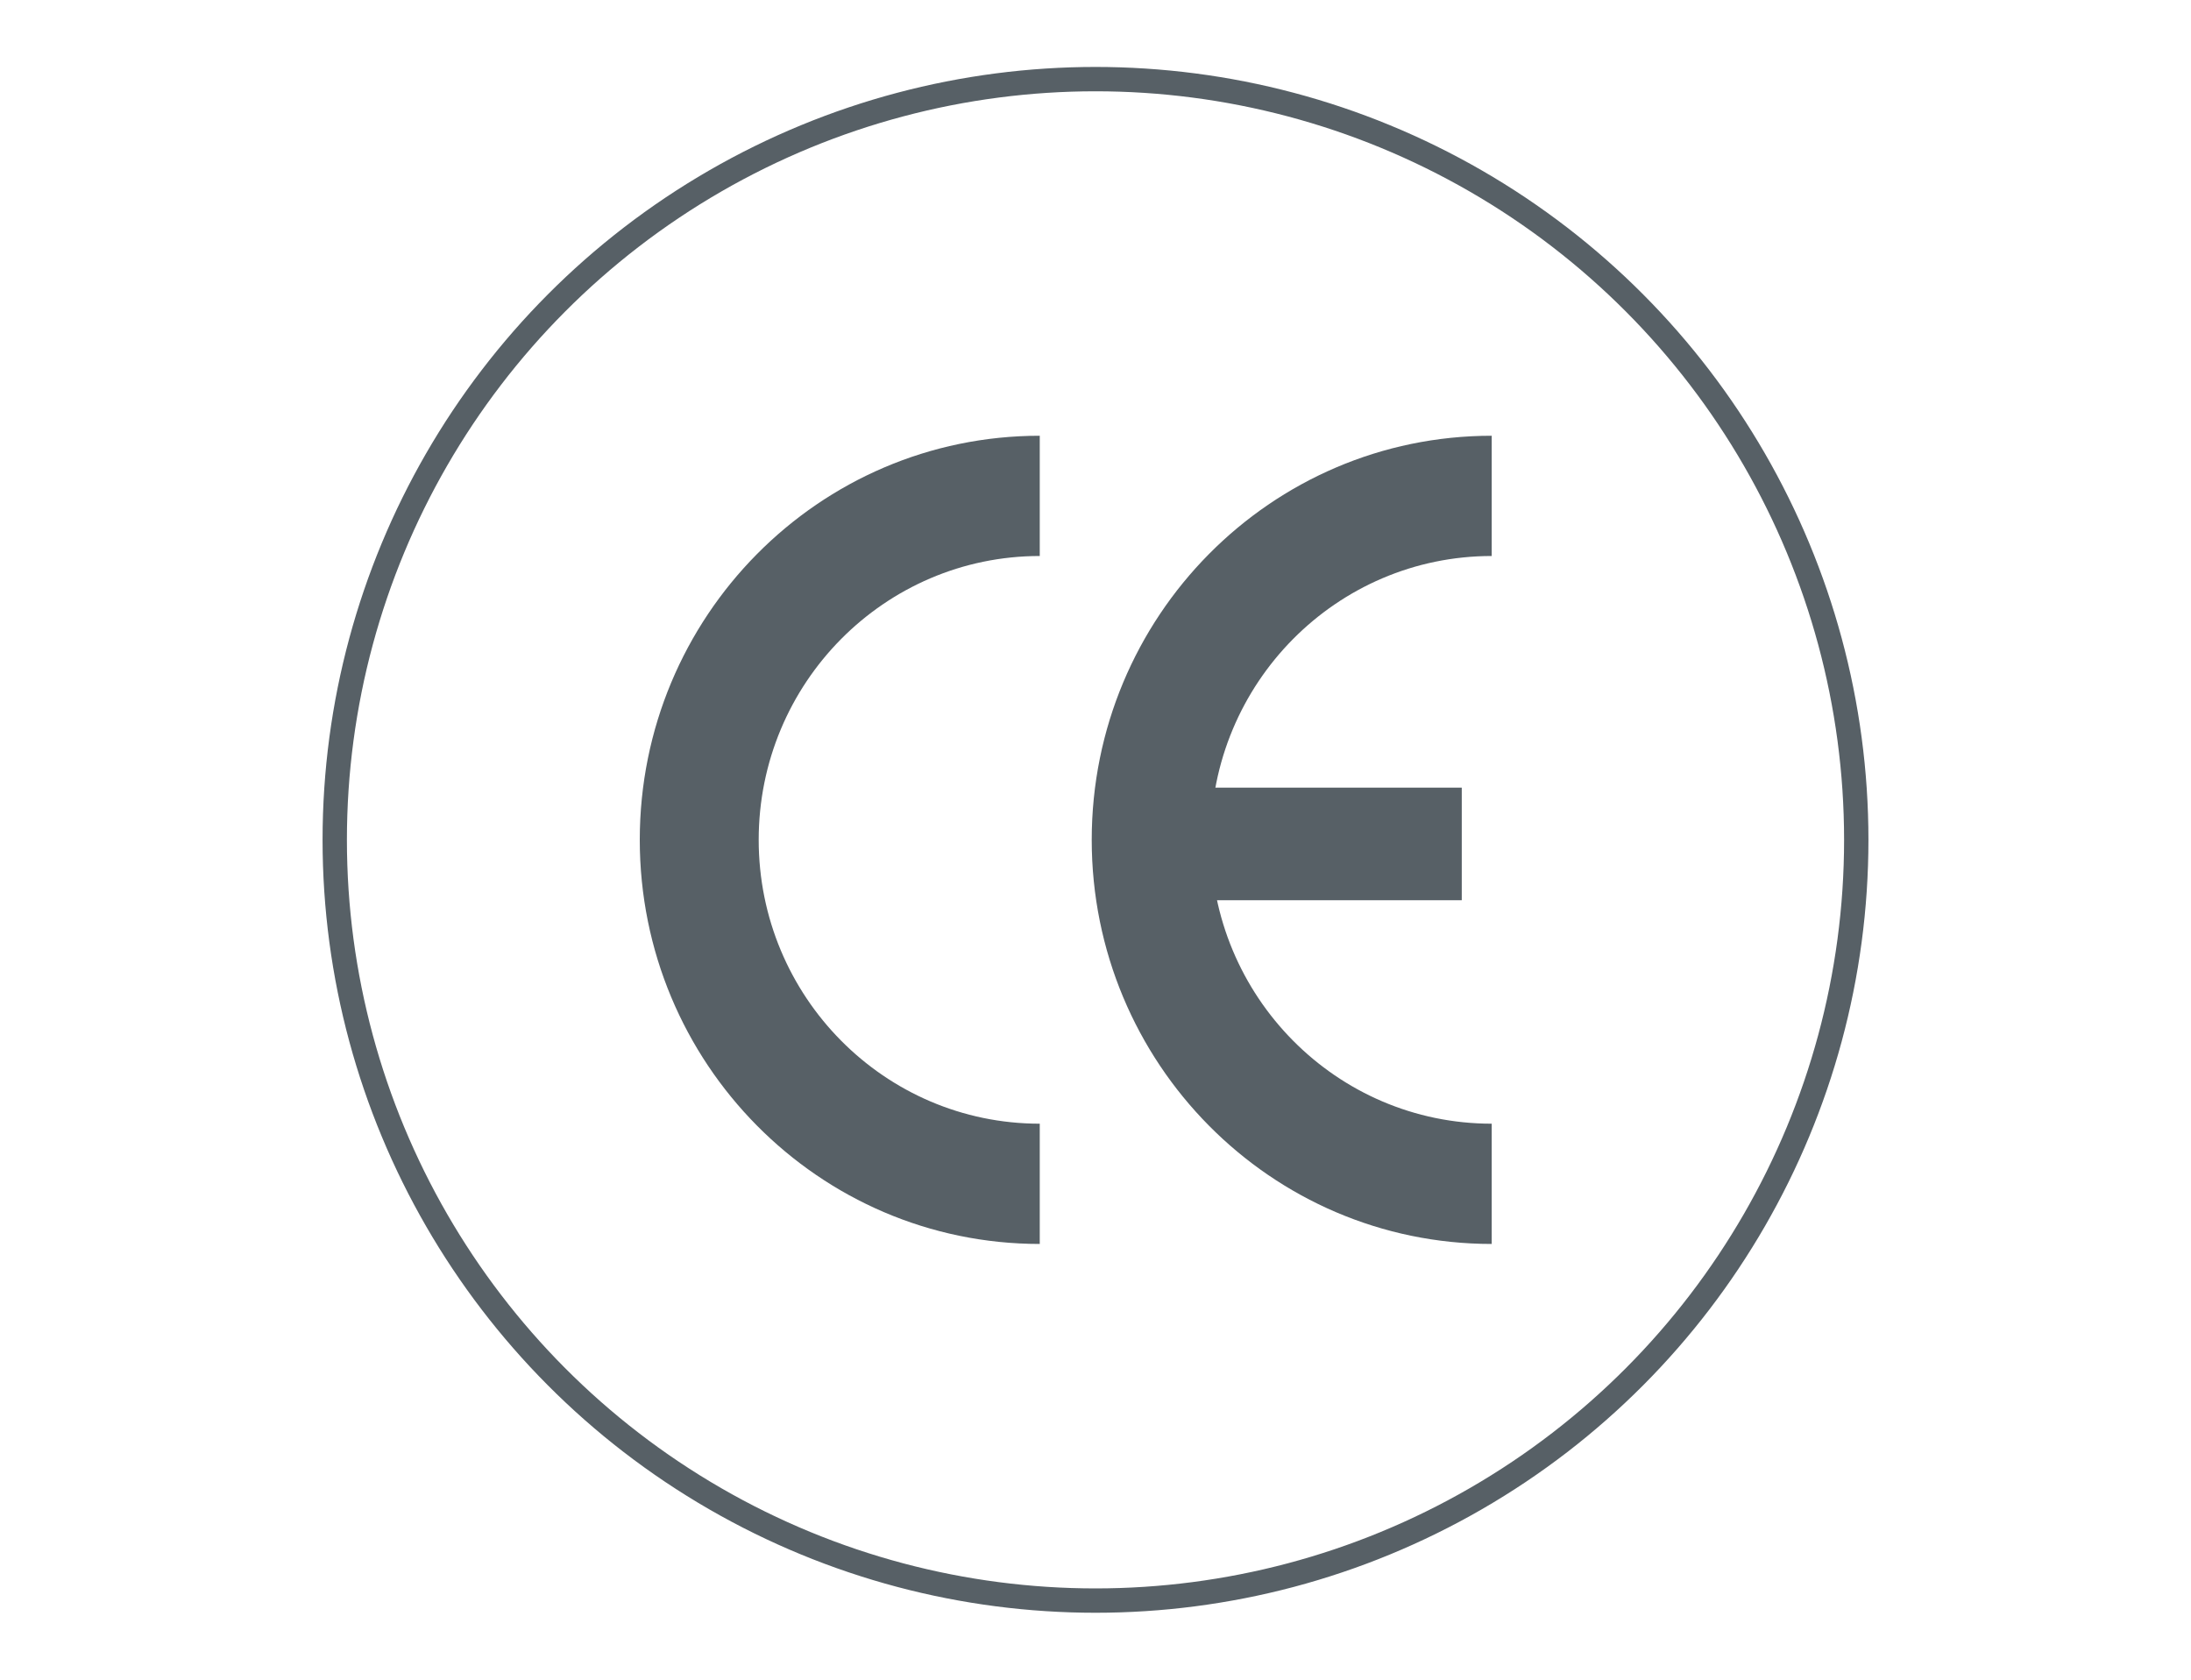 <?xml version="1.0" encoding="UTF-8"?>
<svg xmlns="http://www.w3.org/2000/svg" id="Layer_1" data-name="Layer 1" viewBox="0 0 180 138">
  <defs>
    <style>
      .cls-1 {
        fill: none;
        stroke: #576066;
        stroke-miterlimit: 10;
        stroke-width: 2px;
      }

      .cls-2 {
        fill: #576066;
      }
    </style>
  </defs>
  <circle class="cls-1" cx="90" cy="69" r="62.5"/>
  <g>
    <path class="cls-2" d="m85.42,45.68v-9.88c-18.15,0-32.86,14.87-32.86,33.2s14.71,33.2,32.86,33.2v-9.88c-12.75,0-23.09-10.44-23.09-23.32s10.34-23.32,23.09-23.32"/>
    <path class="cls-2" d="m122.55,45.68v-9.88c-18.15,0-32.86,14.87-32.86,33.2s14.71,33.2,32.86,33.2v-9.88c-12.75,0-23.09-10.44-23.09-23.32s10.34-23.32,23.09-23.32"/>
    <rect class="cls-2" x="96.73" y="64.71" width="23.36" height="9.25"/>
  </g>
</svg>

